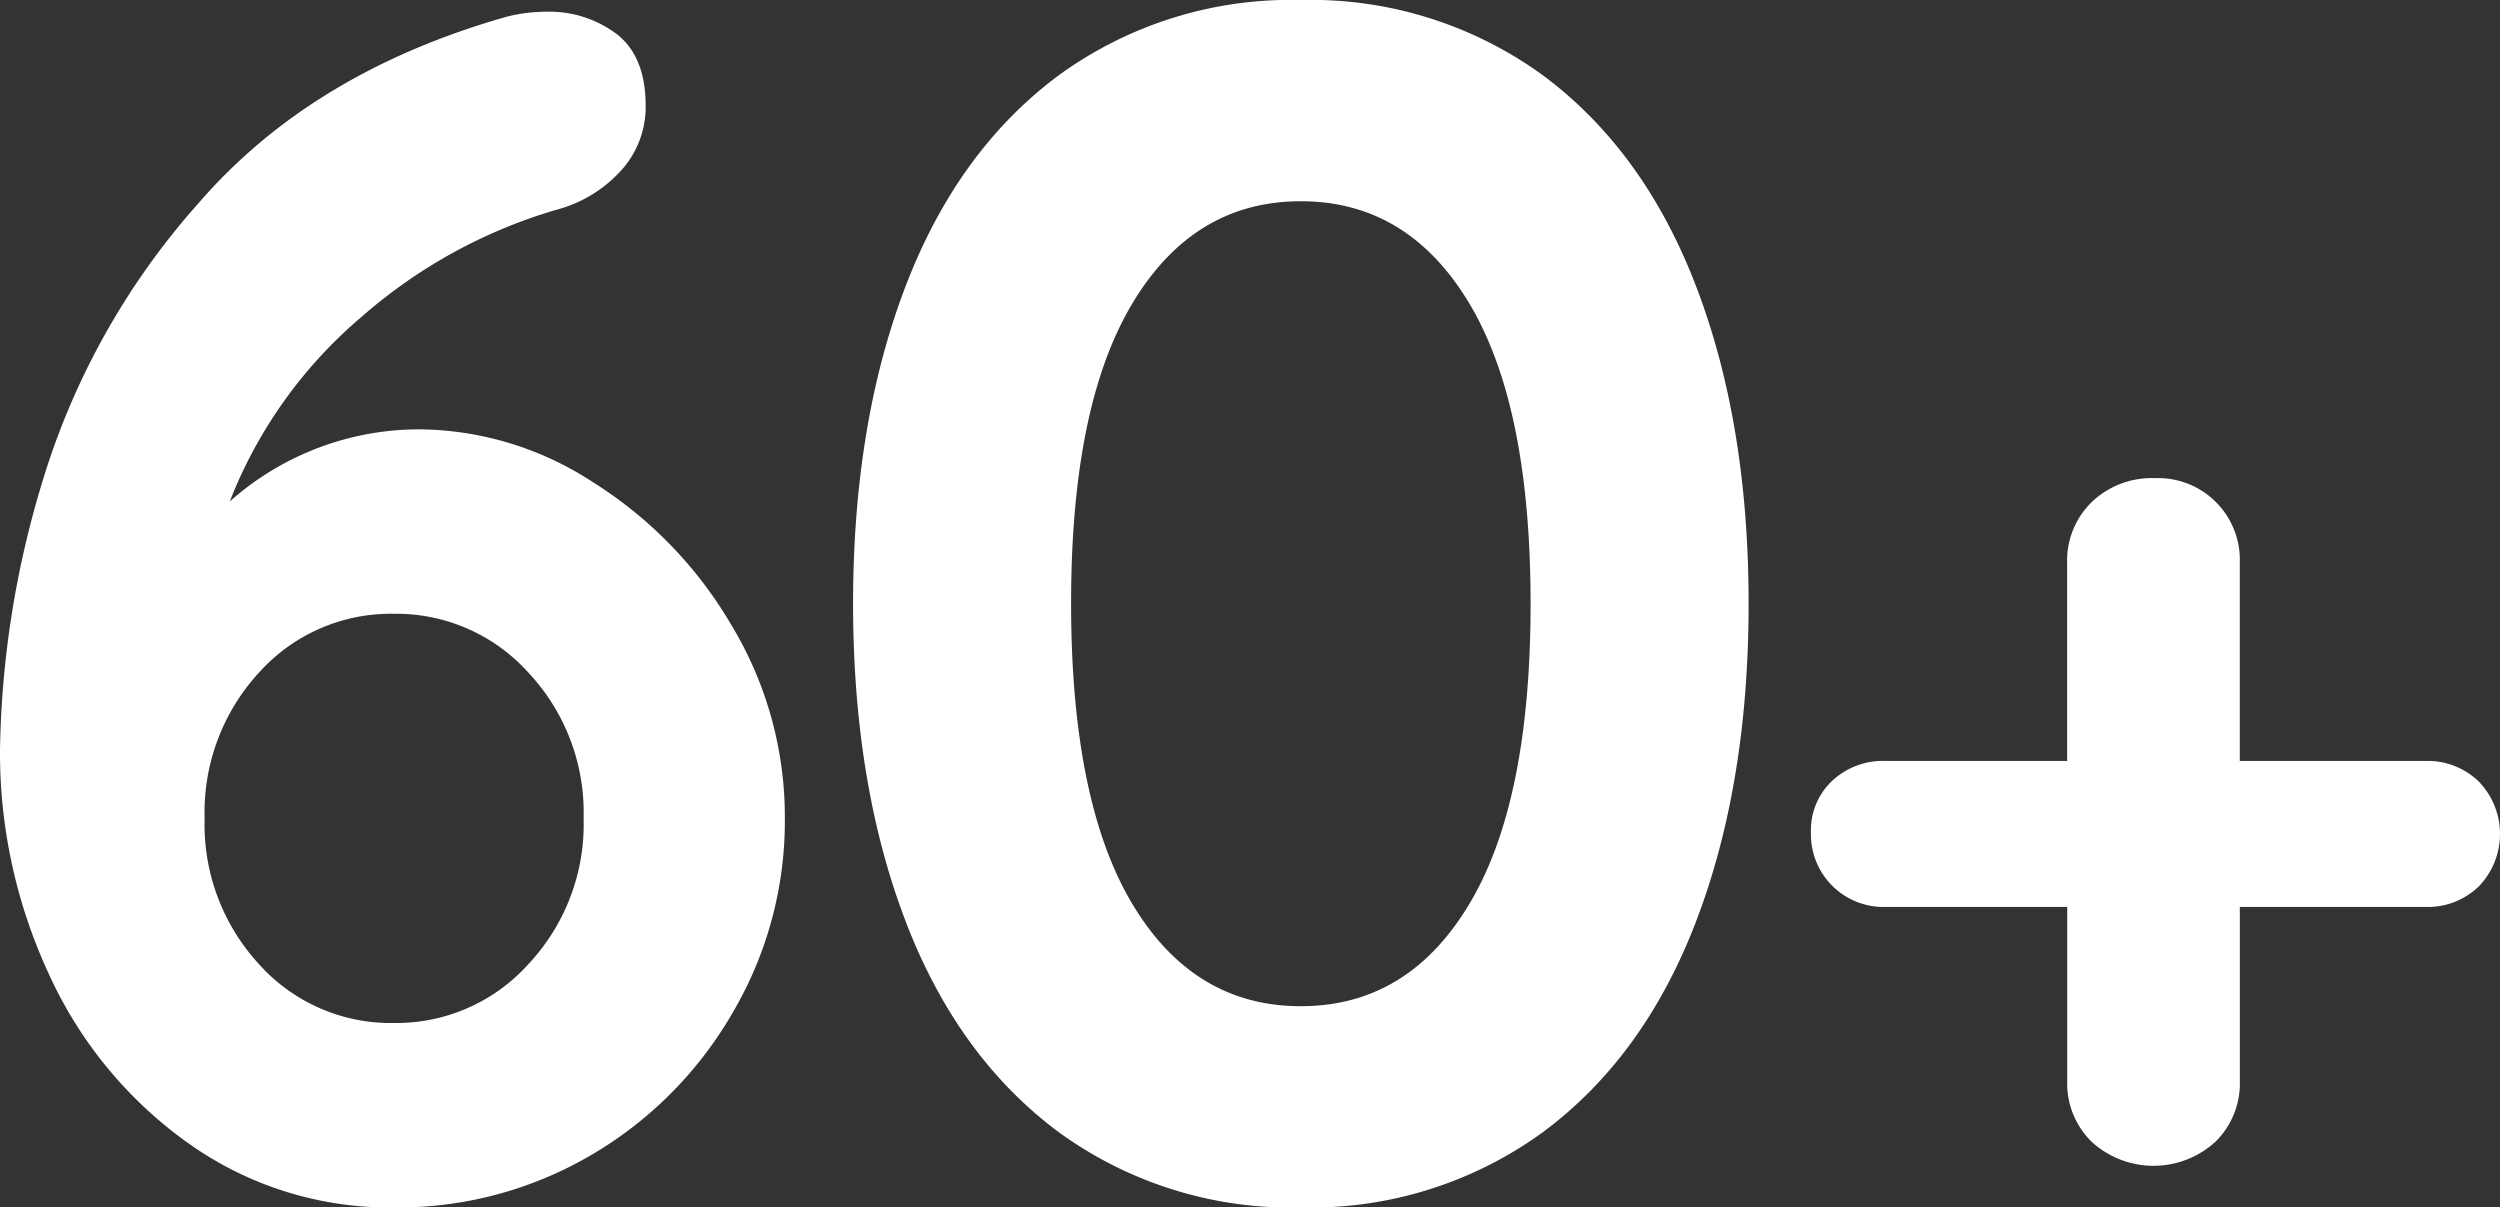<svg xmlns="http://www.w3.org/2000/svg" width="207.047" height="100" viewBox="0 0 207.047 100">
  <rect x="0" y="0" width="207.047" height="100" fill="#333333" stroke="none"/>
  <defs>
    <style>
      .cls-1 {
        fill: #FFFFFF;
      }
    </style>
  </defs>
  <g id="レイヤー_2" data-name="レイヤー 2">
    <g id="base">
      <g>
        <path class="cls-1" d="M49.1,39.931A34.573,34.573,0,0,1,60.555,51.736,30.7,30.7,0,0,1,65,67.779a31.33,31.33,0,0,1-4.375,16.18A32.4,32.4,0,0,1,48.89,95.7,31.611,31.611,0,0,1,32.64,100a28.7,28.7,0,0,1-17.085-5.348A34.959,34.959,0,0,1,4.027,80.626,43.516,43.516,0,0,1,0,62.083,80.276,80.276,0,0,1,3.541,39.791,61.3,61.3,0,0,1,16.46,16.806Q25.831,5.971,41.945,1.389A13.192,13.192,0,0,1,45.138.972a9.319,9.319,0,0,1,5.973,1.875q2.361,1.875,2.362,5.9A7.846,7.846,0,0,1,51.459,14.1a11.023,11.023,0,0,1-5.346,3.264,42.627,42.627,0,0,0-16.183,8.89,38.262,38.262,0,0,0-10.9,15.277,23.608,23.608,0,0,1,15.833-5.972A26.627,26.627,0,0,1,49.1,39.931ZM43.75,79.861a16.93,16.93,0,0,0,4.584-12.082A16.946,16.946,0,0,0,43.75,55.694a14.71,14.71,0,0,0-11.11-4.861,14.653,14.653,0,0,0-11.182,4.861,17.09,17.09,0,0,0-4.512,12.085,17.074,17.074,0,0,0,4.512,12.082A14.64,14.64,0,0,0,32.64,84.723,14.7,14.7,0,0,0,43.75,79.861Z"/>
        <path class="cls-1" d="M87.664,93.75Q79.26,87.5,74.957,76.181T70.651,50q0-14.86,4.306-26.182T87.664,6.25A32.688,32.688,0,0,1,107.735,0,32.687,32.687,0,0,1,127.8,6.25q8.4,6.25,12.71,17.569T144.817,50q0,14.862-4.3,26.18T127.8,93.75A32.687,32.687,0,0,1,107.735,100,32.688,32.688,0,0,1,87.664,93.75Zm34.027-18.889q5.07-8.471,5.07-24.86t-5.07-24.862q-5.068-8.469-13.956-8.472T93.776,25.139Q88.7,33.611,88.707,50t5.069,24.86q5.07,8.474,13.959,8.473T121.691,74.861Z"/>
        <path class="cls-1" d="M205.287,64.725a6.24,6.24,0,0,1,0,8.687,6.065,6.065,0,0,1-4.4,1.7H185.5v14.4a6.748,6.748,0,0,1-2.035,5.058,7.592,7.592,0,0,1-10.226,0,6.751,6.751,0,0,1-2.035-5.058v-14.4H156.14a6.013,6.013,0,0,1-6.16-6.158,5.61,5.61,0,0,1,1.76-4.288,6.184,6.184,0,0,1,4.4-1.648H171.2V46.638a6.756,6.756,0,0,1,2.035-5.058A7.18,7.18,0,0,1,178.46,39.6a6.773,6.773,0,0,1,7.036,7.037V63.022H200.89A6.069,6.069,0,0,1,205.287,64.725Z"/>
      </g>
    </g>
  </g>
</svg>
